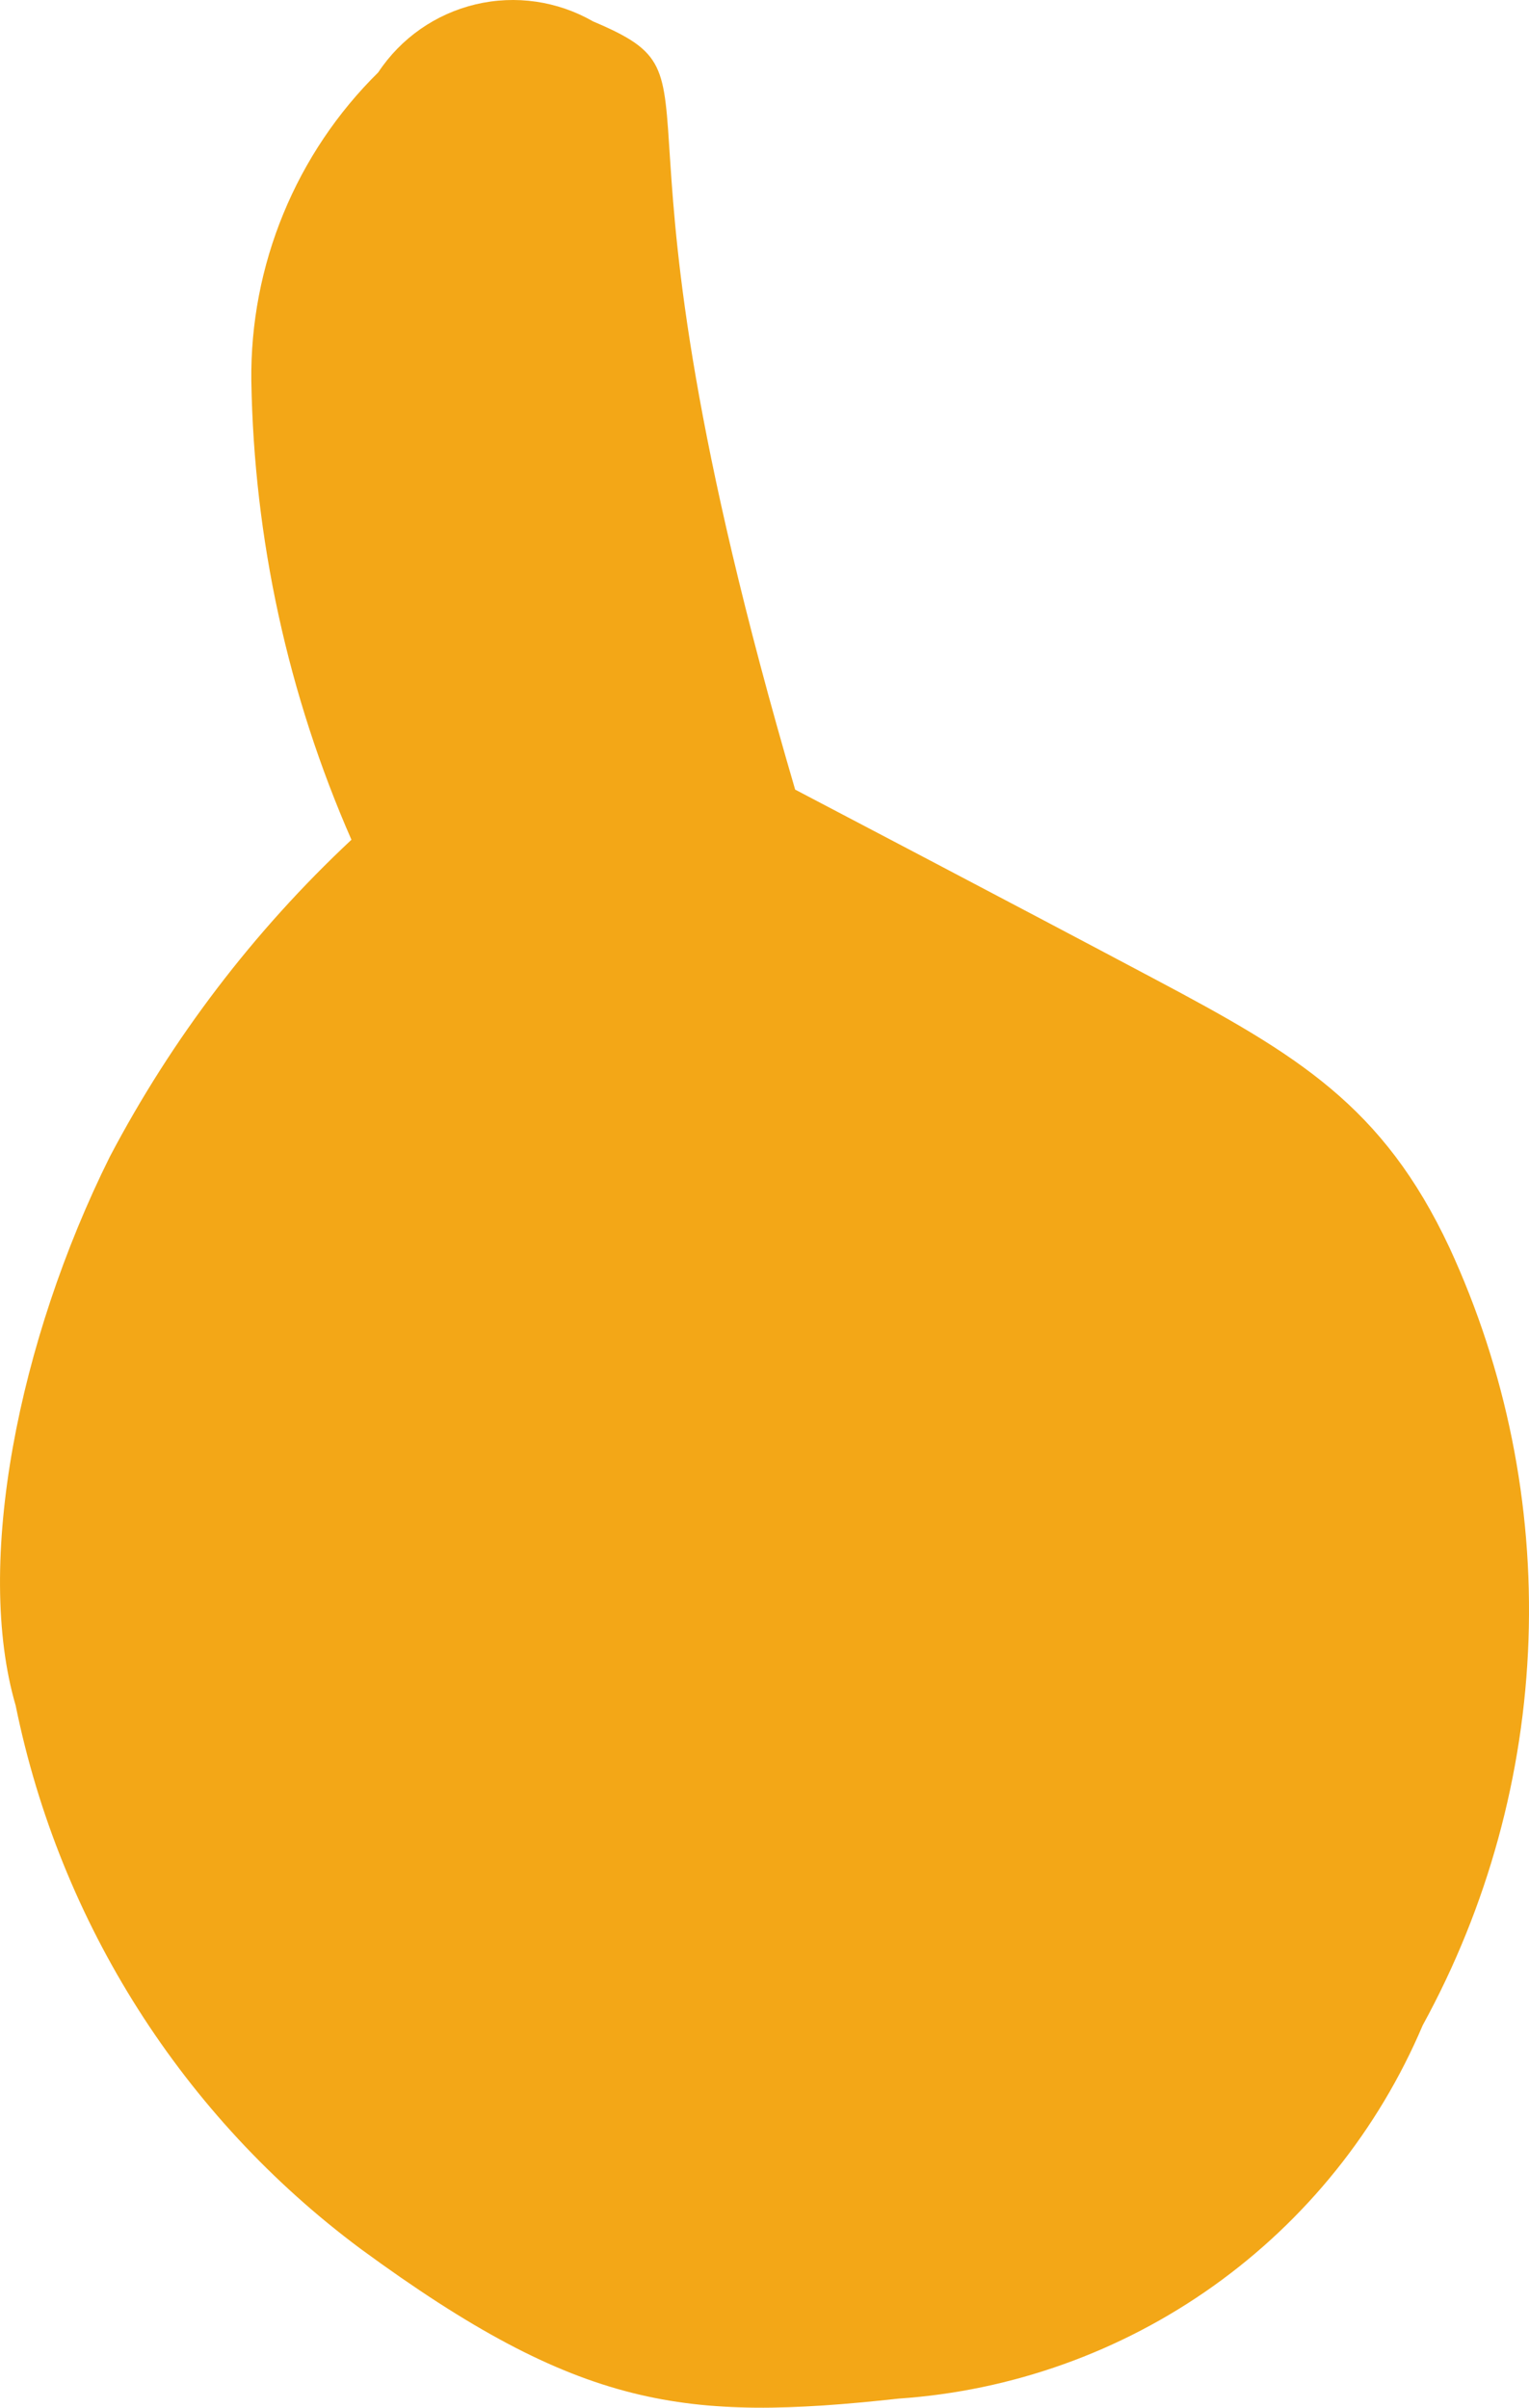 <?xml version="1.0" encoding="UTF-8"?> <svg xmlns="http://www.w3.org/2000/svg" width="40" height="63" viewBox="0 0 40 63" fill="none"> <path d="M20.802 20.661C15.337 2.008 19.311 2.166 15.517 0.561C14.586 0.026 13.487 -0.134 12.442 0.114C11.398 0.362 10.487 0.998 9.894 1.895C8.827 2.947 7.983 4.205 7.413 5.592C6.842 6.979 6.557 8.467 6.575 9.967C6.644 14.103 7.534 18.184 9.194 21.973C6.637 24.365 4.5 27.17 2.871 30.271C0.477 35.087 -0.674 40.92 0.41 44.628C1.568 50.321 4.785 55.385 9.443 58.85C15.179 63.056 17.934 63.372 23.512 62.762C26.475 62.56 29.324 61.54 31.743 59.816C34.163 58.092 36.058 55.731 37.219 52.994C38.917 49.893 39.865 46.437 39.987 42.903C40.108 39.368 39.4 35.855 37.919 32.645C36.181 28.937 33.945 27.603 30.241 25.636C26.538 23.668 20.802 20.661 20.802 20.661Z" fill="#F3A717"></path> </svg> 